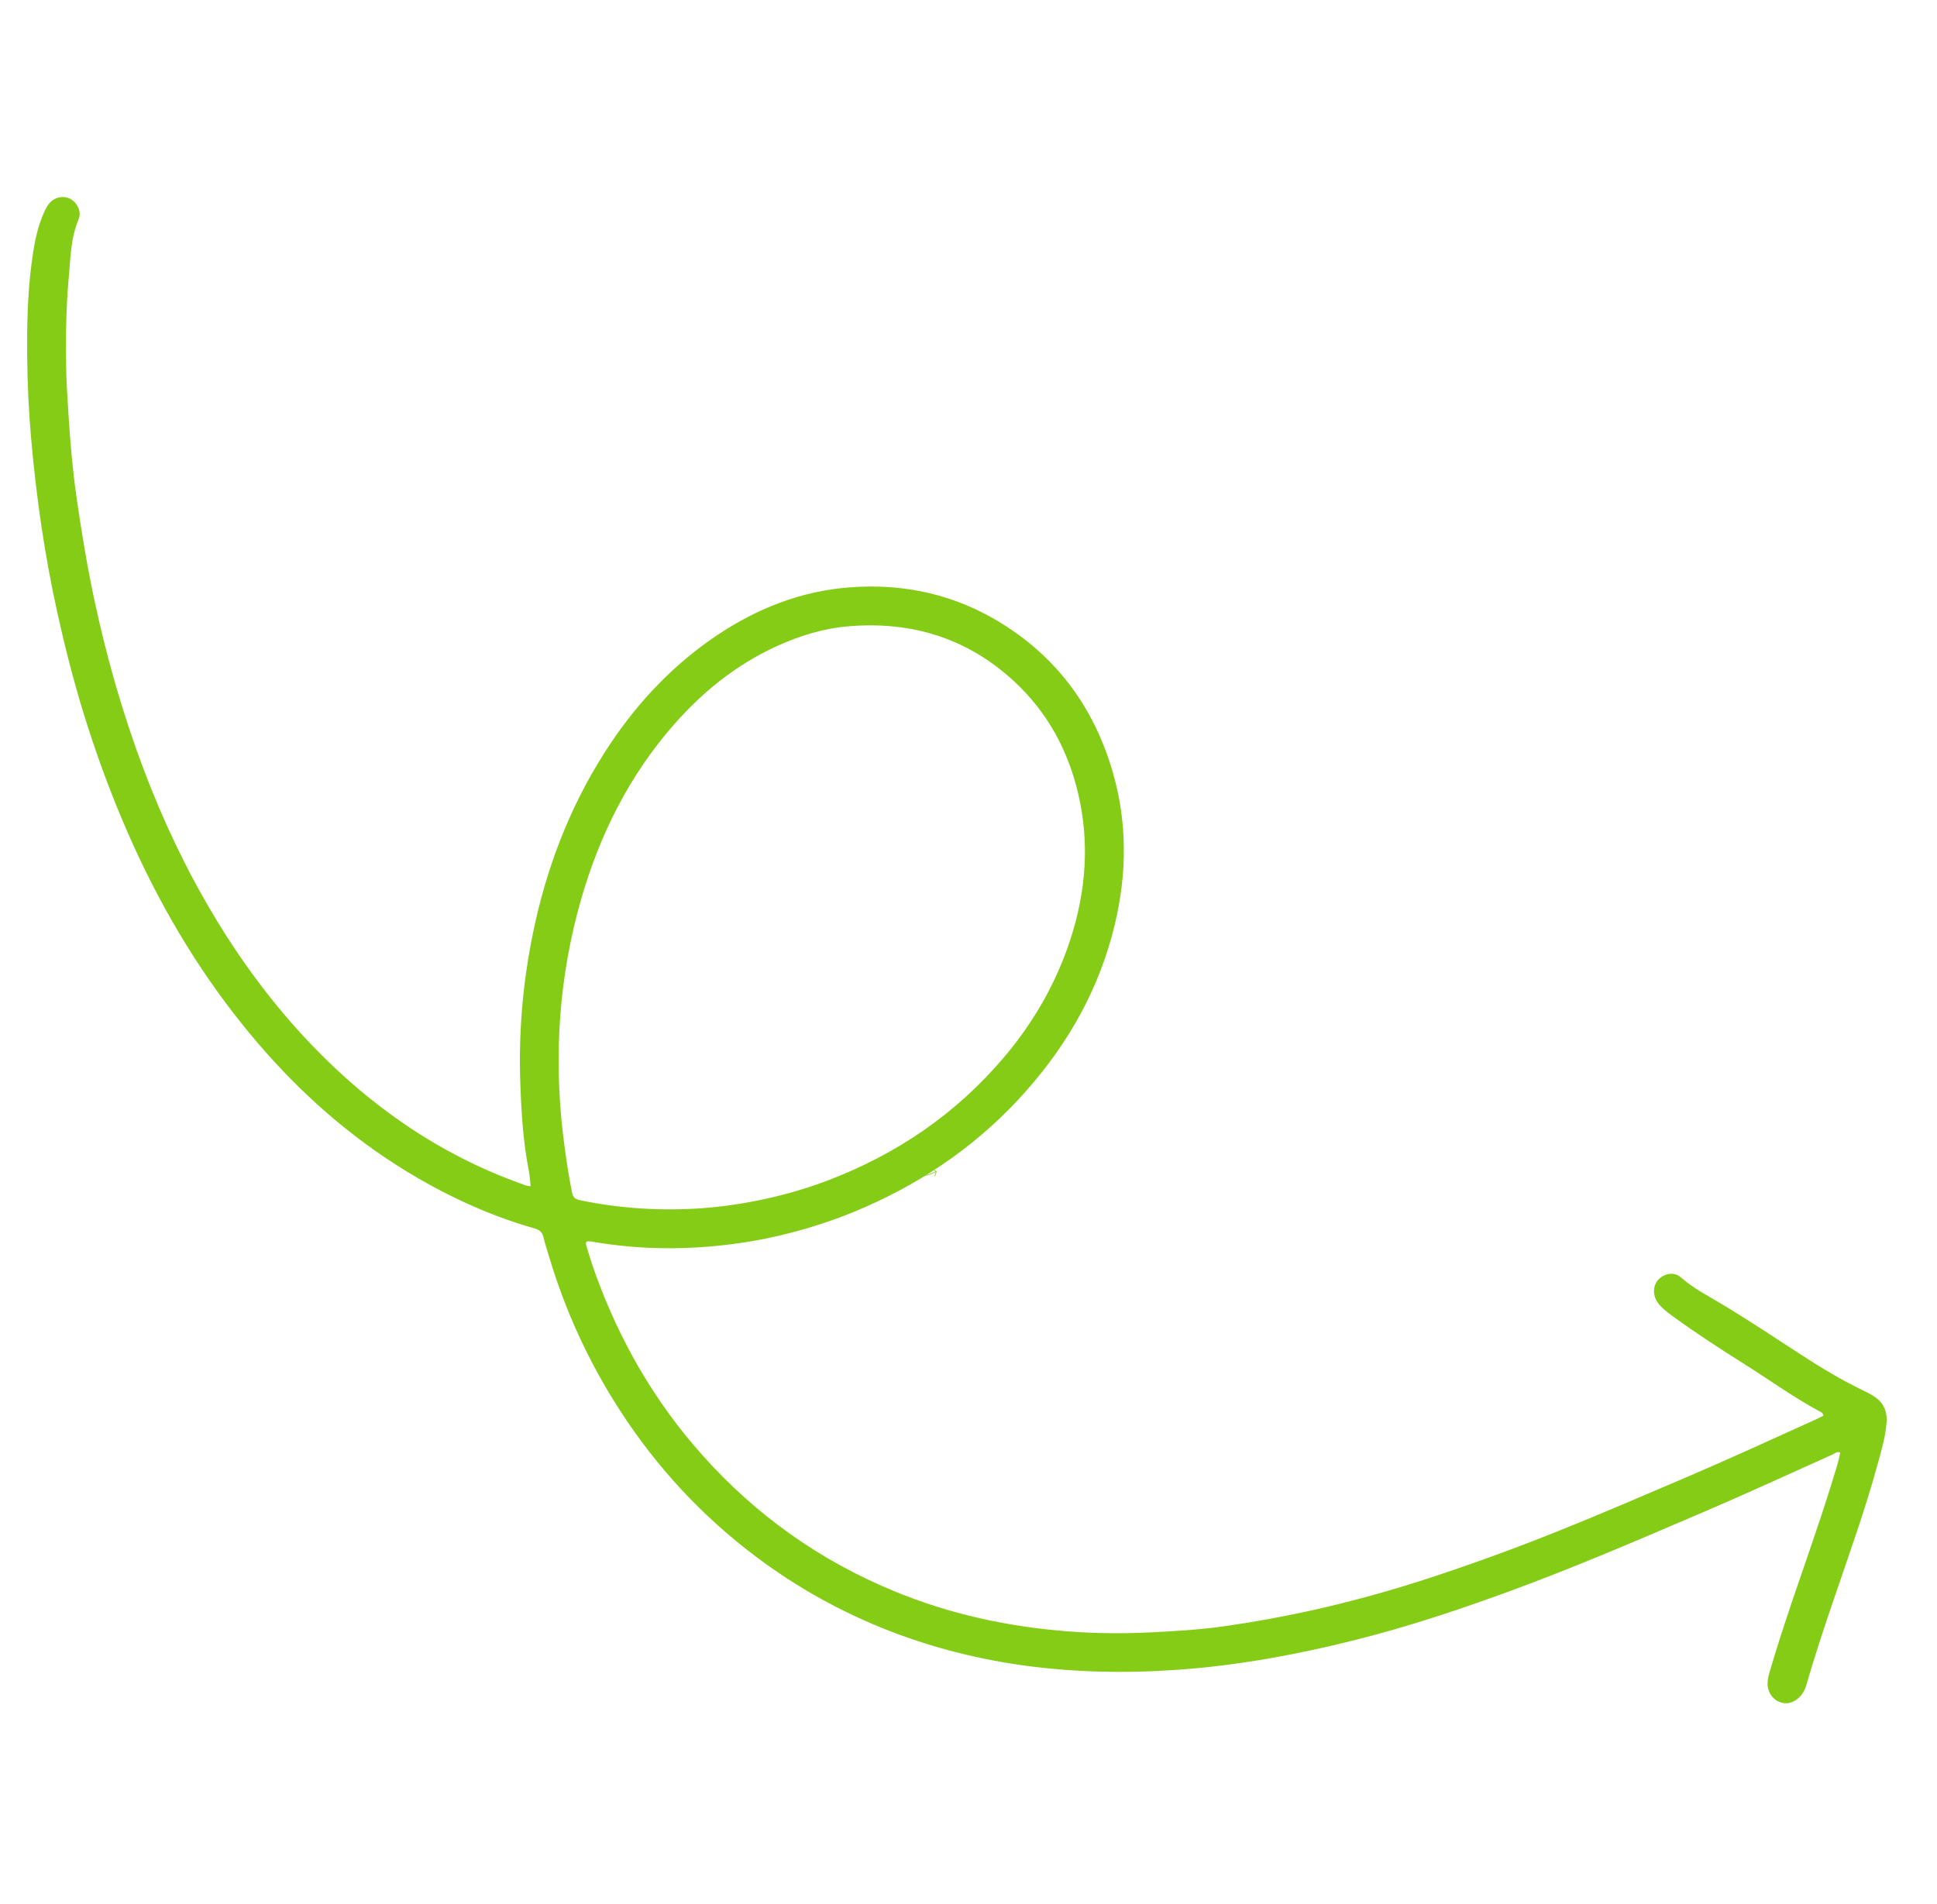 <svg xmlns="http://www.w3.org/2000/svg" xmlns:xlink="http://www.w3.org/1999/xlink" width="177" zoomAndPan="magnify" viewBox="0 0 132.75 130.5" height="174" preserveAspectRatio="xMidYMid meet" version="1.2"><defs><clipPath id="600f9fd0b0"><path d="M 62 78 L 65 78 L 65 81 L 62 81 Z M 62 78 "/></clipPath><clipPath id="942db8feff"><path d="M 62.051 78.934 L 64.277 78.672 L 64.539 80.898 L 62.312 81.156 Z M 62.051 78.934 "/></clipPath><clipPath id="7ff50197ef"><path d="M 62.051 78.934 L 64.277 78.672 L 64.539 80.898 L 62.312 81.156 Z M 62.051 78.934 "/></clipPath><clipPath id="538530ad97"><path d="M 1 13 L 130 13 L 130 117 L 1 117 Z M 1 13 "/></clipPath><clipPath id="24306fe95a"><path d="M 0.129 13.859 L 118.117 0.031 L 131.684 115.793 L 13.695 129.621 Z M 0.129 13.859 "/></clipPath><clipPath id="3002b4f987"><path d="M 0.129 13.859 L 118.117 0.031 L 131.684 115.793 L 13.695 129.621 Z M 0.129 13.859 "/></clipPath></defs><g id="9beeca9c92"><g clip-rule="nonzero" clip-path="url(#600f9fd0b0)"><g clip-rule="nonzero" clip-path="url(#942db8feff)"><g clip-rule="nonzero" clip-path="url(#7ff50197ef)"><path style=" stroke:none;fill-rule:nonzero;fill:#84cc16;fill-opacity:1;" d="M 62.652 80.047 C 62.648 80.039 62.648 80.035 62.648 80.031 C 62.641 79.996 62.641 79.965 62.641 79.93 C 62.637 79.867 62.641 79.809 62.656 79.746 C 62.672 79.676 62.699 79.605 62.742 79.547 C 62.773 79.496 62.812 79.453 62.863 79.422 C 62.906 79.391 62.957 79.371 63.012 79.367 C 63.074 79.363 63.133 79.375 63.188 79.41 C 63.25 79.449 63.289 79.508 63.309 79.578 C 63.328 79.637 63.324 79.691 63.312 79.75 C 63.297 79.82 63.262 79.883 63.211 79.938 C 63.16 79.996 63.102 80.039 63.031 80.07 C 62.992 80.086 62.957 80.098 62.918 80.105 C 62.891 80.109 62.867 80.113 62.84 80.117 C 62.801 80.117 62.762 80.117 62.723 80.109 C 62.723 80.109 62.719 80.109 62.719 80.109 C 62.715 80.109 62.711 80.109 62.715 80.113 C 62.715 80.125 62.719 80.133 62.723 80.145 C 62.75 80.223 62.793 80.289 62.844 80.352 C 62.906 80.418 62.977 80.469 63.062 80.504 C 63.125 80.531 63.191 80.547 63.258 80.551 C 63.289 80.555 63.32 80.555 63.352 80.551 C 63.379 80.551 63.41 80.551 63.438 80.543 C 63.469 80.539 63.504 80.535 63.535 80.527 C 63.582 80.516 63.629 80.504 63.676 80.488 C 63.723 80.473 63.77 80.453 63.82 80.434 C 63.867 80.414 63.914 80.395 63.961 80.375 C 64.012 80.355 64.059 80.332 64.105 80.309 C 64.109 80.309 64.113 80.309 64.113 80.305 C 64.113 80.305 64.113 80.301 64.109 80.301 C 64.078 80.285 64.051 80.266 64.023 80.246 C 63.996 80.23 63.969 80.215 63.945 80.195 C 63.938 80.191 63.934 80.188 63.93 80.18 C 63.918 80.168 63.922 80.156 63.93 80.148 C 63.938 80.145 63.945 80.145 63.953 80.148 C 63.969 80.164 63.988 80.172 64.004 80.184 C 64.031 80.199 64.059 80.219 64.086 80.234 C 64.109 80.25 64.133 80.266 64.16 80.277 C 64.164 80.281 64.168 80.281 64.172 80.285 C 64.184 80.293 64.188 80.301 64.188 80.312 C 64.184 80.332 64.18 80.348 64.176 80.363 C 64.16 80.414 64.145 80.461 64.129 80.508 C 64.117 80.543 64.105 80.578 64.094 80.609 C 64.094 80.617 64.09 80.621 64.09 80.625 C 64.082 80.633 64.074 80.633 64.062 80.629 C 64.055 80.629 64.051 80.617 64.051 80.609 C 64.051 80.605 64.051 80.602 64.055 80.598 C 64.062 80.57 64.07 80.543 64.078 80.516 C 64.094 80.473 64.109 80.426 64.125 80.383 C 64.129 80.371 64.133 80.359 64.133 80.348 C 64.129 80.348 64.129 80.348 64.125 80.352 C 64.078 80.371 64.027 80.395 63.98 80.414 C 63.906 80.445 63.832 80.48 63.758 80.508 C 63.707 80.523 63.652 80.543 63.602 80.555 C 63.57 80.562 63.543 80.57 63.512 80.578 C 63.477 80.582 63.441 80.59 63.406 80.594 C 63.348 80.598 63.289 80.598 63.23 80.594 C 63.172 80.586 63.113 80.57 63.059 80.551 C 63.004 80.527 62.953 80.5 62.906 80.465 C 62.844 80.422 62.793 80.363 62.754 80.301 C 62.719 80.246 62.691 80.188 62.672 80.125 C 62.668 80.117 62.668 80.113 62.664 80.105 C 62.664 80.098 62.66 80.098 62.656 80.094 C 62.629 80.086 62.602 80.078 62.574 80.066 C 62.539 80.047 62.508 80.027 62.477 80.008 C 62.414 79.965 62.359 79.91 62.312 79.852 C 62.262 79.785 62.223 79.711 62.188 79.633 C 62.172 79.59 62.156 79.551 62.145 79.508 C 62.133 79.473 62.125 79.438 62.113 79.398 C 62.102 79.332 62.09 79.266 62.086 79.199 C 62.082 79.168 62.082 79.137 62.082 79.105 C 62.082 79.07 62.082 79.035 62.086 79.004 C 62.09 78.984 62.09 78.965 62.098 78.949 C 62.102 78.945 62.102 78.938 62.105 78.934 C 62.113 78.926 62.121 78.926 62.129 78.93 C 62.137 78.934 62.145 78.941 62.141 78.953 C 62.129 78.973 62.129 78.996 62.129 79.02 C 62.125 79.047 62.125 79.074 62.125 79.098 C 62.125 79.113 62.125 79.129 62.125 79.141 C 62.129 79.184 62.129 79.227 62.137 79.27 C 62.141 79.309 62.148 79.344 62.156 79.383 C 62.172 79.449 62.188 79.512 62.215 79.574 C 62.234 79.633 62.262 79.688 62.293 79.738 C 62.324 79.793 62.359 79.84 62.402 79.887 C 62.469 79.957 62.547 80.012 62.641 80.043 C 62.645 80.043 62.645 80.047 62.652 80.047 Z M 62.688 79.988 C 62.691 80.012 62.691 80.031 62.699 80.055 C 62.699 80.059 62.699 80.062 62.707 80.062 C 62.754 80.07 62.797 80.074 62.844 80.07 C 62.863 80.07 62.883 80.066 62.902 80.062 C 62.93 80.059 62.961 80.051 62.984 80.039 C 63.066 80.012 63.133 79.965 63.188 79.898 C 63.219 79.859 63.246 79.816 63.262 79.766 C 63.281 79.711 63.285 79.656 63.27 79.602 C 63.258 79.551 63.234 79.508 63.199 79.477 C 63.145 79.426 63.082 79.406 63.012 79.414 C 62.98 79.414 62.953 79.422 62.93 79.434 C 62.883 79.457 62.844 79.488 62.812 79.523 C 62.762 79.582 62.73 79.648 62.707 79.719 C 62.684 79.809 62.676 79.898 62.688 79.988 Z M 62.688 79.988 "/></g></g></g><g clip-rule="nonzero" clip-path="url(#538530ad97)"><g clip-rule="nonzero" clip-path="url(#24306fe95a)"><g clip-rule="nonzero" clip-path="url(#3002b4f987)"><path style=" stroke:none;fill-rule:nonzero;fill:#84cc16;fill-opacity:1;" d="M 36.371 81.316 C 36.324 80.938 36.309 80.605 36.246 80.281 C 35.859 78.301 35.73 76.305 35.66 74.293 C 35.523 70.559 35.871 66.867 36.688 63.215 C 37.672 58.824 39.336 54.711 41.844 50.961 C 43.812 48.023 46.223 45.5 49.172 43.527 C 51.895 41.711 54.875 40.531 58.156 40.27 C 61.961 39.961 65.527 40.762 68.766 42.809 C 72.559 45.203 75.008 48.617 76.258 52.914 C 77.266 56.391 77.238 59.887 76.398 63.391 C 75.367 67.695 73.27 71.449 70.359 74.746 C 67.281 78.238 63.559 80.871 59.301 82.742 C 57.121 83.703 54.863 84.41 52.527 84.895 C 50.969 85.215 49.398 85.41 47.82 85.508 C 45.48 85.652 43.145 85.539 40.832 85.16 C 40.707 85.141 40.578 85.109 40.449 85.098 C 40.176 85.07 40.105 85.129 40.188 85.406 C 40.367 86.023 40.562 86.637 40.781 87.246 C 42.445 91.891 44.867 96.098 48.164 99.781 C 51.82 103.871 56.18 106.969 61.258 109.066 C 65.09 110.652 69.082 111.516 73.203 111.832 C 75.074 111.977 76.953 111.992 78.828 111.902 C 80.543 111.816 82.25 111.719 83.949 111.473 C 85.953 111.184 87.945 110.828 89.922 110.387 C 92.766 109.75 95.559 108.973 98.32 108.055 C 101.273 107.078 104.191 106.004 107.078 104.84 C 109.996 103.664 112.883 102.418 115.777 101.18 C 118.703 99.926 121.594 98.59 124.496 97.281 C 124.656 97.207 124.812 97.121 124.961 97.047 C 124.938 96.848 124.801 96.801 124.695 96.746 C 122.879 95.762 121.207 94.551 119.461 93.453 C 117.84 92.43 116.23 91.387 114.684 90.258 C 114.324 89.996 113.965 89.734 113.684 89.391 C 113.18 88.77 113.266 87.945 113.863 87.539 C 114.293 87.25 114.805 87.223 115.199 87.566 C 116.137 88.387 117.25 88.934 118.301 89.574 C 119.965 90.594 121.598 91.664 123.23 92.734 C 124.664 93.672 126.125 94.562 127.672 95.309 C 127.938 95.438 128.203 95.566 128.445 95.727 C 129.094 96.152 129.352 96.77 129.293 97.527 C 129.211 98.566 128.906 99.551 128.633 100.543 C 127.816 103.512 126.777 106.406 125.785 109.316 C 125.09 111.355 124.402 113.398 123.809 115.473 C 123.719 115.777 123.59 116.059 123.371 116.293 C 122.953 116.742 122.434 116.871 121.922 116.656 C 121.441 116.457 121.113 115.926 121.141 115.367 C 121.152 115.148 121.191 114.922 121.25 114.715 C 121.738 113.035 122.281 111.371 122.84 109.715 C 123.75 107.027 124.707 104.355 125.543 101.645 C 125.75 100.961 125.984 100.281 126.117 99.578 C 125.891 99.477 125.746 99.637 125.59 99.707 C 122.684 101.008 119.797 102.344 116.871 103.598 C 112.371 105.523 107.879 107.469 103.277 109.145 C 100.199 110.266 97.098 111.309 93.93 112.148 C 92.117 112.629 90.289 113.055 88.445 113.414 C 86.348 113.824 84.234 114.145 82.109 114.348 C 78.547 114.684 74.98 114.711 71.418 114.324 C 67.828 113.93 64.348 113.113 60.98 111.809 C 57.699 110.531 54.648 108.844 51.832 106.727 C 48.125 103.945 45.023 100.598 42.504 96.711 C 40.371 93.414 38.742 89.879 37.621 86.113 C 37.496 85.691 37.355 85.27 37.254 84.84 C 37.176 84.5 37.004 84.316 36.652 84.215 C 35.004 83.746 33.402 83.145 31.844 82.426 C 29.695 81.438 27.66 80.25 25.727 78.895 C 21.984 76.266 18.793 73.066 16.008 69.461 C 12.859 65.387 10.367 60.926 8.371 56.184 C 7.355 53.77 6.469 51.316 5.703 48.816 C 5.027 46.598 4.449 44.352 3.949 42.086 C 3.074 38.148 2.496 34.16 2.141 30.141 C 1.969 28.215 1.879 26.281 1.863 24.348 C 1.848 22.266 1.887 20.188 2.156 18.121 C 2.297 17.027 2.469 15.93 2.879 14.895 C 3.008 14.57 3.141 14.246 3.359 13.965 C 3.727 13.504 4.348 13.379 4.852 13.648 C 5.234 13.859 5.621 14.48 5.391 15.023 C 4.832 16.34 4.832 17.754 4.703 19.145 C 4.559 20.738 4.516 22.34 4.523 23.941 C 4.527 24.805 4.535 25.672 4.582 26.535 C 4.727 29.129 4.895 31.723 5.273 34.293 C 5.605 36.551 5.973 38.805 6.449 41.039 C 7.297 45.043 8.422 48.969 9.867 52.797 C 11.168 56.23 12.73 59.539 14.613 62.695 C 16.535 65.918 18.762 68.914 21.359 71.629 C 25.422 75.867 30.133 79.137 35.684 81.133 C 35.887 81.207 36.086 81.316 36.375 81.312 Z M 38.594 77.816 C 38.75 79.133 38.941 80.445 39.203 81.746 C 39.27 82.074 39.418 82.207 39.727 82.27 C 42.5 82.852 45.301 83.02 48.125 82.824 C 49.297 82.738 50.465 82.578 51.629 82.355 C 53.352 82.023 55.035 81.562 56.668 80.945 C 61.445 79.137 65.543 76.348 68.848 72.43 C 70.859 70.043 72.395 67.367 73.363 64.383 C 74.43 61.094 74.688 57.754 73.883 54.363 C 73.176 51.387 71.766 48.805 69.508 46.711 C 66.305 43.742 62.484 42.578 58.18 42.93 C 56.445 43.07 54.789 43.582 53.203 44.309 C 50.445 45.574 48.137 47.441 46.152 49.711 C 43.129 53.172 41.121 57.18 39.848 61.574 C 38.312 66.895 37.941 72.316 38.59 77.812 Z M 38.594 77.816 "/></g></g></g></g></svg>